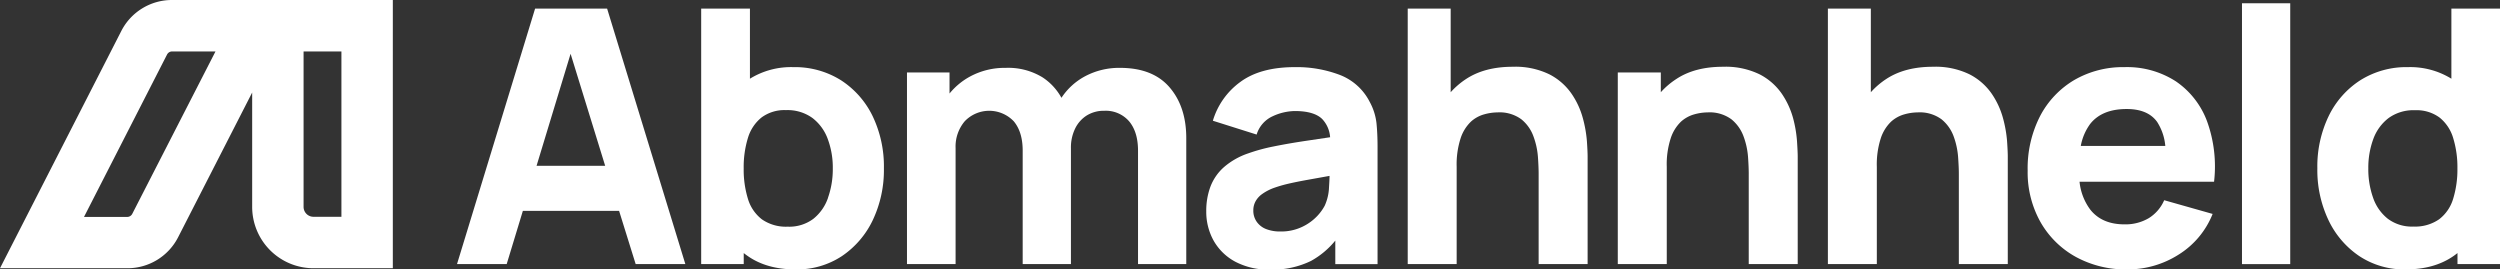 <?xml version="1.0" encoding="utf-8"?>
<svg xmlns="http://www.w3.org/2000/svg" viewBox="0 0 680.39 73.32">
  <rect x="0" y="0" width="680.39" height="73.32" fill="#333333" stroke="none"/>
  <defs>
    <style>.cls-1{fill:#fff;}</style>
  </defs>
  <g data-name="Layer 2" id="Layer_2">
    <g data-name="Layer 1" id="Layer_1-2">
      <path class="cls-1" d="M81.51,0H46.86A15.47,15.47,0,0,0,33,8.46L0,73H34.66a15.47,15.47,0,0,0,13.83-8.46L68.63,25.18V56.34A16.7,16.7,0,0,0,85.32,73h21.59V0ZM36,58.19a1.56,1.56,0,0,1-1.38.85H22.86L45.47,14.83A1.56,1.56,0,0,1,46.86,14H58.65ZM92.92,59h-7.6a2.7,2.7,0,0,1-2.7-2.7V14h10.3Z"/>
      <path class="cls-1" d="M145.63,2.34,124.38,71.87H137.9l4.4-14.48h26.19L173,71.87h13.52L165.23,2.34Zm.4,42.78,9.26-30.48,9.41,30.48Z"/>
      <path class="cls-1" d="M228.88,21.84a23.58,23.58,0,0,0-13-3.57,21.29,21.29,0,0,0-11.78,3.15V2.34H190.83V71.87h11.58v-3c.37.29.73.57,1.12.83q5.21,3.63,13,3.62a22.09,22.09,0,0,0,12.6-3.62,24.46,24.46,0,0,0,8.43-9.85,31.84,31.84,0,0,0,3-14.05,31.68,31.68,0,0,0-3.06-14.18A24.16,24.16,0,0,0,228.88,21.84Zm-3.53,32a12.45,12.45,0,0,1-4,5.72,10.94,10.94,0,0,1-7,2.13,11.43,11.43,0,0,1-7-2,11,11,0,0,1-3.79-5.56,27,27,0,0,1-1.16-8.3,27,27,0,0,1,1.16-8.31,11.26,11.26,0,0,1,3.7-5.55,10.47,10.47,0,0,1,6.64-2,11.56,11.56,0,0,1,7.22,2.15,12.61,12.61,0,0,1,4.17,5.74,22.26,22.26,0,0,1,1.36,7.95A23.29,23.29,0,0,1,225.35,53.79Z"/>
      <path class="cls-1" d="M304.79,18.47a19.73,19.73,0,0,0-9.49,2.29,17.64,17.64,0,0,0-6.42,5.86,15.64,15.64,0,0,0-5.12-5.55,17.87,17.87,0,0,0-10.07-2.6A19.79,19.79,0,0,0,264,20.83a18.62,18.62,0,0,0-5.58,4.62V19.72H246.84V71.87h13.23V40.29A10.64,10.64,0,0,1,262.56,33a9.22,9.22,0,0,1,13.33,0c1.62,1.92,2.44,4.6,2.44,8V71.87h13.13V40.29A11.76,11.76,0,0,1,292.6,35a8.65,8.65,0,0,1,3.16-3.57,8.8,8.8,0,0,1,4.78-1.28A8.38,8.38,0,0,1,307.28,33c1.62,1.92,2.44,4.6,2.44,8V71.87h13.13V37.59q0-8.55-4.56-13.84T304.79,18.47Z"/>
      <path class="cls-1" d="M372.78,27.74a15.26,15.26,0,0,0-8.11-7.34,33,33,0,0,0-12.27-2.13q-9.4,0-14.87,4.06a20.11,20.11,0,0,0-7.44,10.53L342,36.62a8.06,8.06,0,0,1,4.4-5,14.82,14.82,0,0,1,6-1.4q5.22,0,7.44,2.17A8,8,0,0,1,362,37.35l-6.31.94q-5.07.75-9.08,1.57a48.69,48.69,0,0,0-6.9,1.88A19.7,19.7,0,0,0,333,45.58a13.5,13.5,0,0,0-3.6,5.29,18.86,18.86,0,0,0-1.11,6.61,16.13,16.13,0,0,0,2,8,14.68,14.68,0,0,0,5.89,5.74,19.32,19.32,0,0,0,9.49,2.15A23.73,23.73,0,0,0,356.82,71a22.65,22.65,0,0,0,6.59-5.52v6.41h11.5V40q0-3.57-.29-6.47A15.69,15.69,0,0,0,372.78,27.74ZM360.52,56a13,13,0,0,1-2,2.76,13.58,13.58,0,0,1-4,2.92A13.28,13.28,0,0,1,348.44,63a10.28,10.28,0,0,1-3.91-.68,5.58,5.58,0,0,1-2.53-2,5.22,5.22,0,0,1-.9-3.07,5.05,5.05,0,0,1,.56-2.37,5.94,5.94,0,0,1,1.74-2,13.49,13.49,0,0,1,3.11-1.67,35.21,35.21,0,0,1,3.91-1.16c1.48-.35,3.43-.75,5.85-1.18q2.33-.42,5.57-1c0,.92-.07,1.94-.14,3.1A13.24,13.24,0,0,1,360.52,56Z"/>
      <path class="cls-1" d="M430.78,32.16a21.72,21.72,0,0,0-3.07-6.65,16.5,16.5,0,0,0-6-5.26,21.09,21.09,0,0,0-10-2.08c-5.11,0-9.36,1.12-12.72,3.34a21.34,21.34,0,0,0-4.18,3.59V2.34H383.12V71.87h13.32V45.41a23.2,23.2,0,0,1,1.09-7.82,11,11,0,0,1,2.78-4.47,8.88,8.88,0,0,1,3.62-2,13.84,13.84,0,0,1,3.62-.53,10,10,0,0,1,6.5,1.88,10.62,10.62,0,0,1,3.3,4.68,20.47,20.47,0,0,1,1.21,5.58c.13,1.85.19,3.37.19,4.57V71.87h13.33V42.61c0-.87-.06-2.25-.19-4.15A33.79,33.79,0,0,0,430.78,32.16Z"/>
      <path class="cls-1" d="M488,32.16a22.2,22.2,0,0,0-3.07-6.65,16.58,16.58,0,0,0-6-5.26,21.12,21.12,0,0,0-10-2.08q-7.68,0-12.72,3.34A21.05,21.05,0,0,0,452,25.1V19.72H440.29V71.87h13.33V45.41a23,23,0,0,1,1.09-7.82,11,11,0,0,1,2.77-4.47,9,9,0,0,1,3.63-2,13.78,13.78,0,0,1,3.62-.53,10,10,0,0,1,6.49,1.88,10.72,10.72,0,0,1,3.31,4.68,20.47,20.47,0,0,1,1.21,5.58c.13,1.85.19,3.37.19,4.57V71.87h13.33V42.61c0-.87-.07-2.25-.19-4.15A33.79,33.79,0,0,0,488,32.16Z"/>
      <path class="cls-1" d="M545.13,32.16a22,22,0,0,0-3.07-6.65,16.5,16.5,0,0,0-6-5.26,21.09,21.09,0,0,0-10-2.08c-5.11,0-9.36,1.12-12.72,3.34a21.34,21.34,0,0,0-4.18,3.59V2.34H497.47V71.87h13.32V45.41a23.2,23.2,0,0,1,1.09-7.82,11,11,0,0,1,2.78-4.47,9,9,0,0,1,3.62-2,13.84,13.84,0,0,1,3.62-.53,10,10,0,0,1,6.5,1.88,10.72,10.72,0,0,1,3.31,4.68,20.83,20.83,0,0,1,1.2,5.58c.13,1.85.2,3.37.2,4.57V71.87h13.32V42.61c0-.87-.06-2.25-.19-4.15A33.79,33.79,0,0,0,545.13,32.16Z"/>
      <path class="cls-1" d="M592.16,22.13a24.46,24.46,0,0,0-13.95-3.86,26.46,26.46,0,0,0-13.67,3.5,24.67,24.67,0,0,0-9.32,9.83,31.14,31.14,0,0,0-3.38,14.87,27.58,27.58,0,0,0,3.45,13.89,24.84,24.84,0,0,0,9.57,9.51A28.22,28.22,0,0,0,579,73.32a25.72,25.72,0,0,0,13.88-4,23.06,23.06,0,0,0,9.3-11.1L589,54.49a10.77,10.77,0,0,1-4.2,4.88,12.44,12.44,0,0,1-6.61,1.69q-6.13,0-9.3-4a15.26,15.26,0,0,1-2.93-7.6h36.61A36.09,36.09,0,0,0,600.66,33,22.7,22.7,0,0,0,592.16,22.13Zm-13.37,7.54q5.75,0,8.28,3.5a14.42,14.42,0,0,1,2.23,6.54h-23a14.53,14.53,0,0,1,2.57-6Q572.08,29.67,578.79,29.67Z"/>
      <rect class="cls-1" height="70.99" width="13.13" x="610.17" y="0.89"/>
      <path class="cls-1" d="M667.16,2.34V21.42a21.32,21.32,0,0,0-11.79-3.15,23.55,23.55,0,0,0-13,3.57,24,24,0,0,0-8.62,9.78,31.55,31.55,0,0,0-3.07,14.18,31.71,31.71,0,0,0,3,14.05,24.36,24.36,0,0,0,8.42,9.85,22.1,22.1,0,0,0,12.61,3.62q7.77,0,13-3.62c.38-.26.75-.54,1.11-.83v3h11.59V2.34Zm.48,51.76a10.94,10.94,0,0,1-3.79,5.56,11.43,11.43,0,0,1-7,2,10.89,10.89,0,0,1-7-2.13,12.4,12.4,0,0,1-4-5.72,23.29,23.29,0,0,1-1.3-8,22.48,22.48,0,0,1,1.35-7.95,12.56,12.56,0,0,1,4.18-5.74A11.54,11.54,0,0,1,657.31,30a10.49,10.49,0,0,1,6.64,2,11.18,11.18,0,0,1,3.69,5.55,27,27,0,0,1,1.16,8.31A27,27,0,0,1,667.64,54.1Z"/>
    </g>
  </g>
</svg>